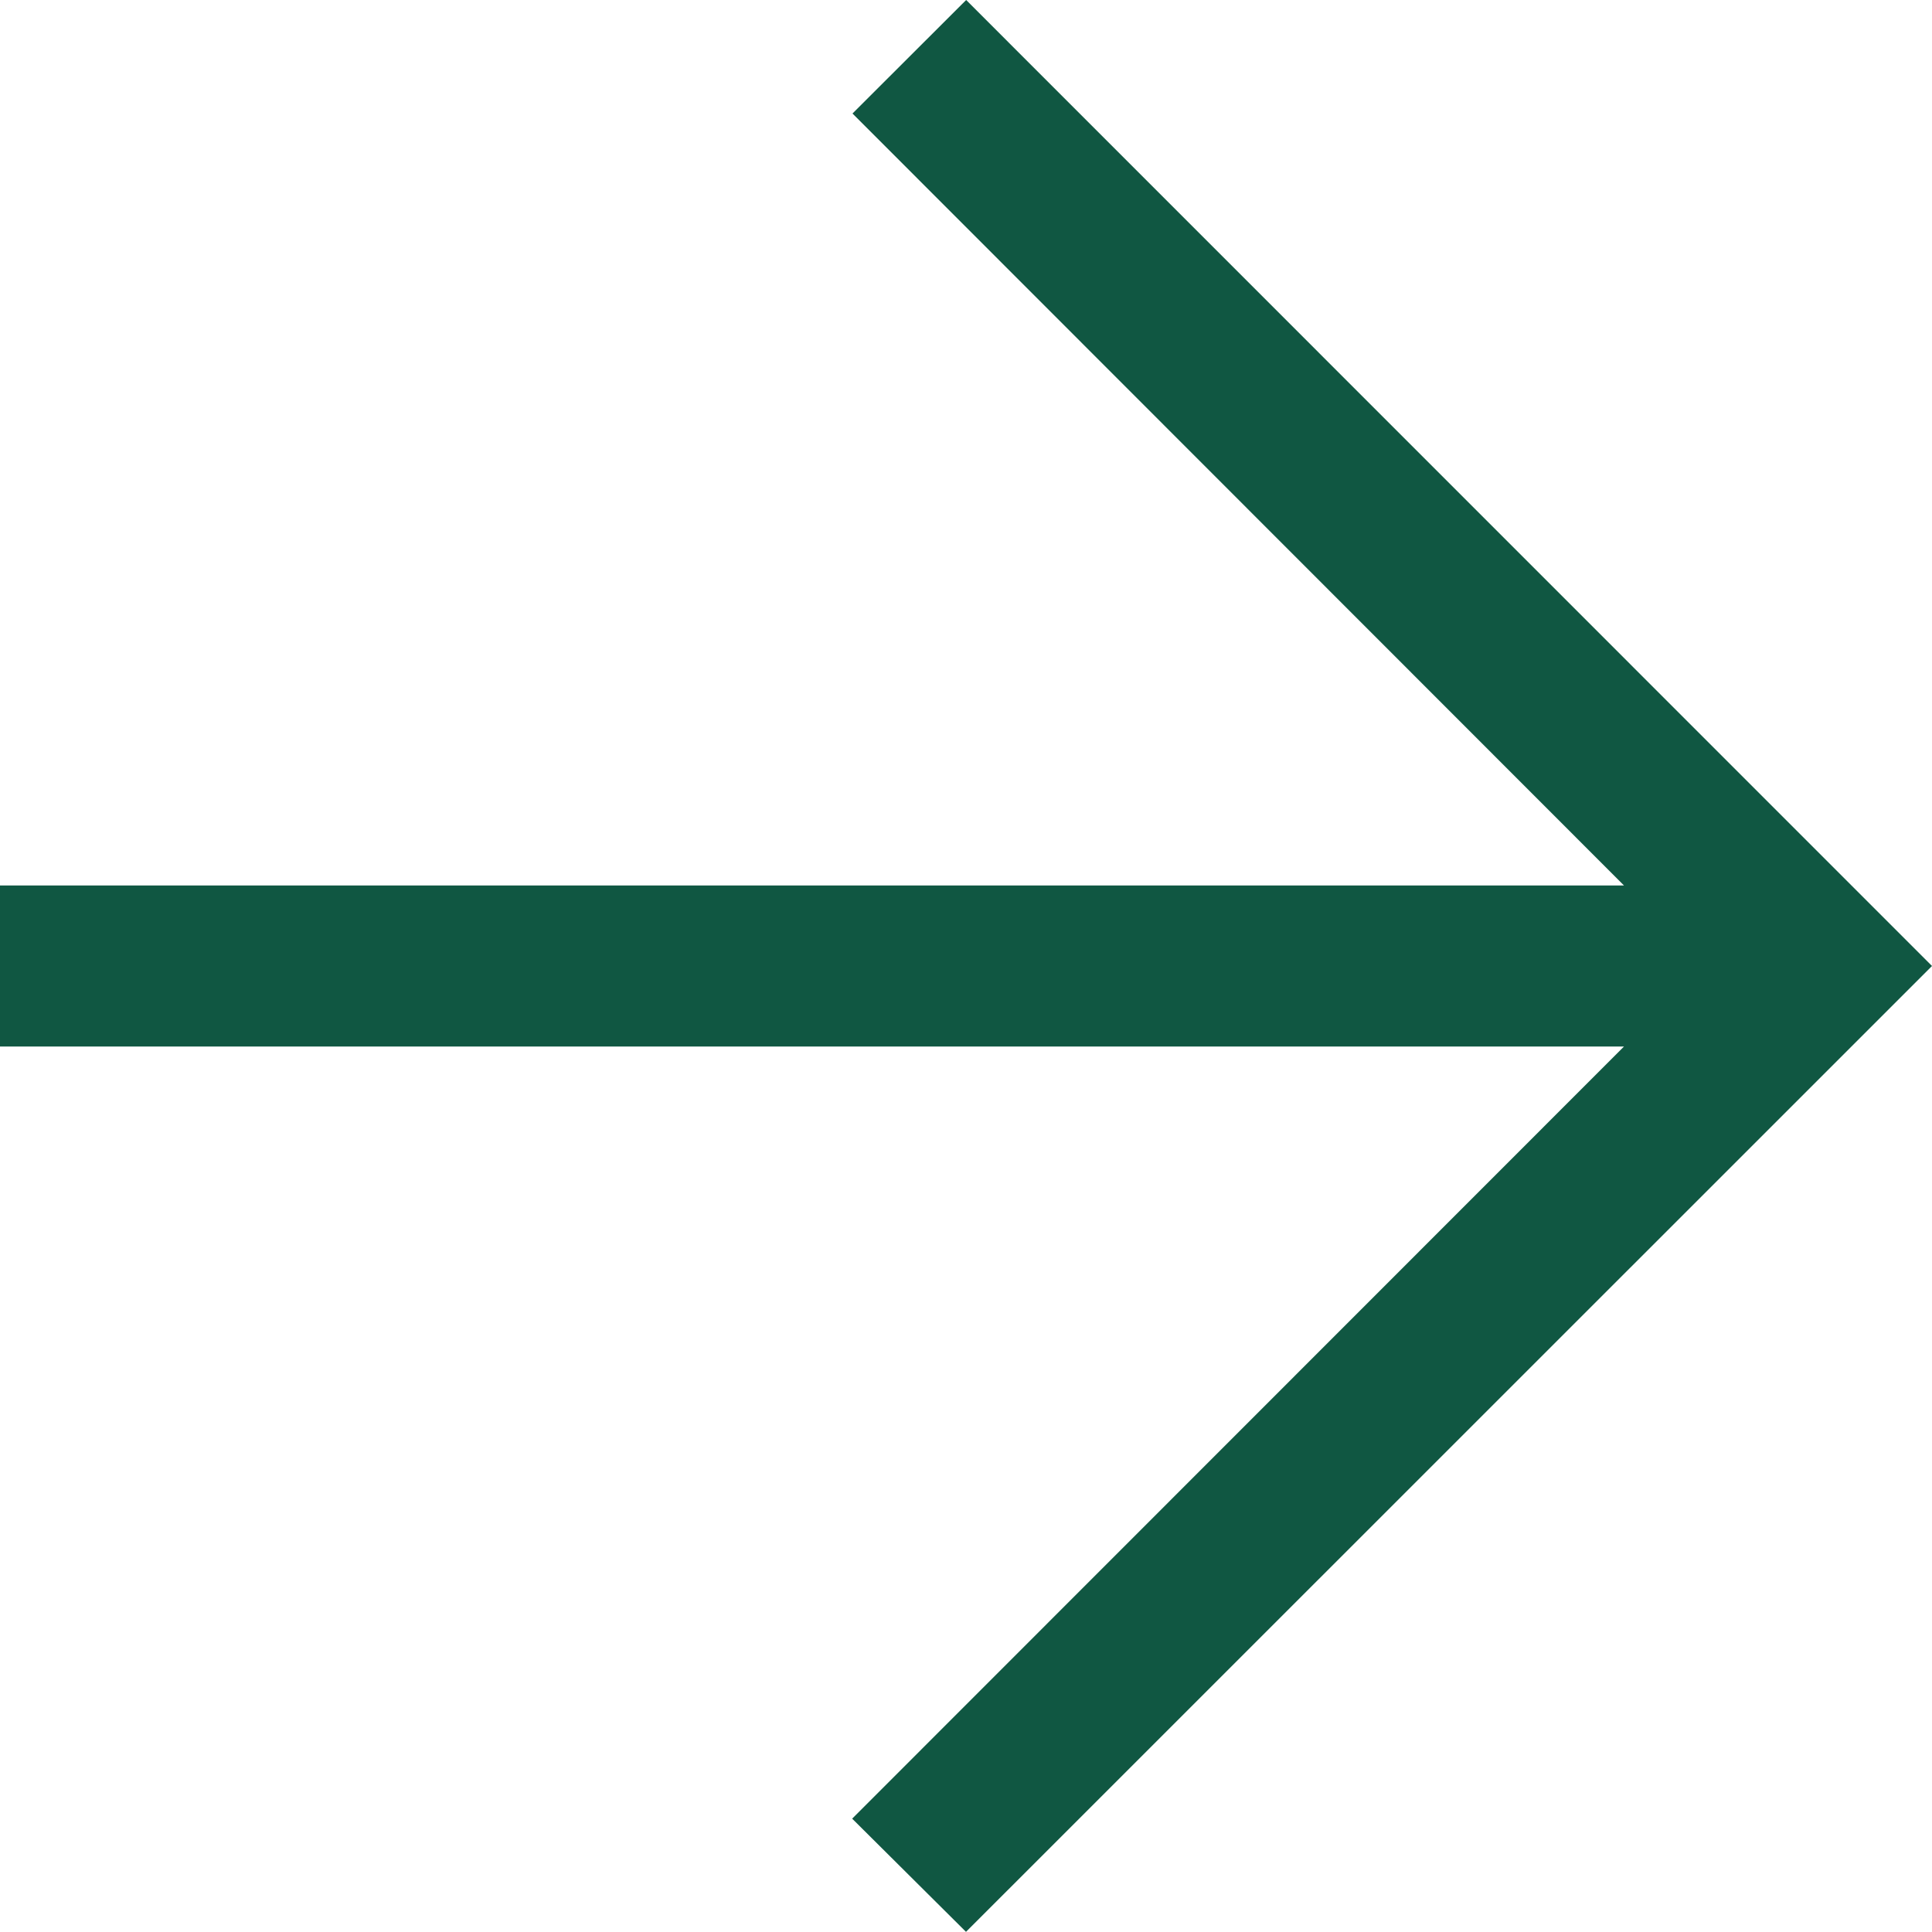 <svg width="12" height="12" viewBox="0 0 12 12" fill="none" xmlns="http://www.w3.org/2000/svg">
<path d="M5.999 12L12 6L6.001 0L5.295 0.705L10.087 5.5H0V6.5H10.087L5.293 11.296L6 11.999H5.999V12Z" fill="#105742"/>
</svg>

